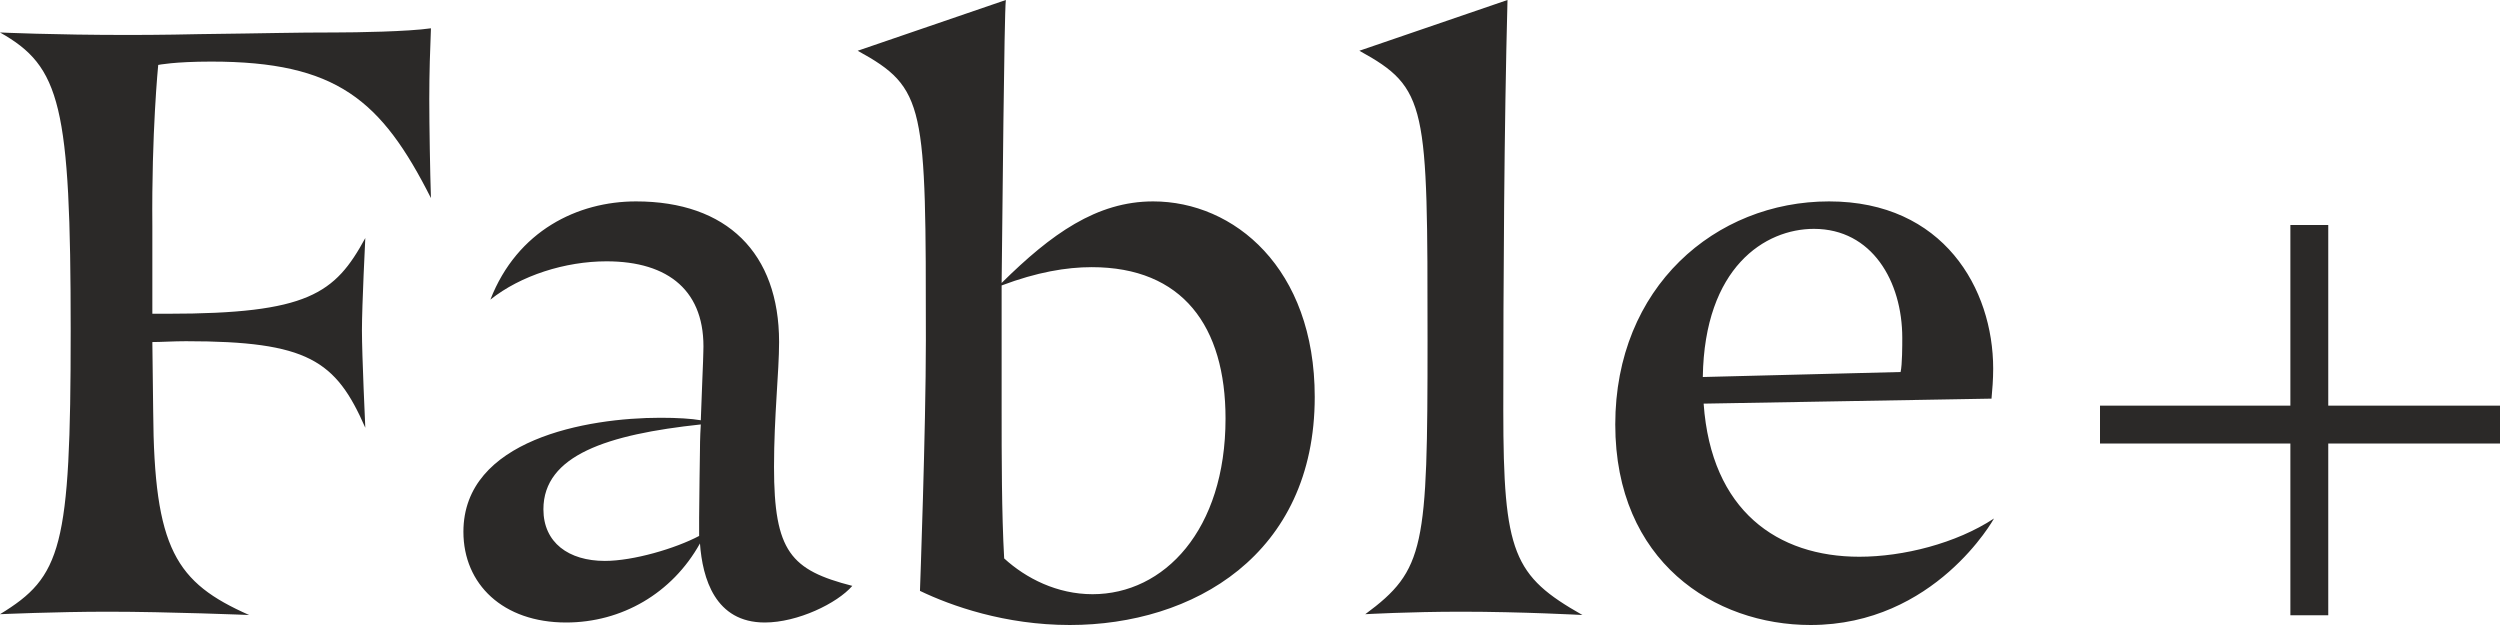 <svg width="66" height="17" viewBox="0 0 66 17" fill="none" xmlns="http://www.w3.org/2000/svg">
<path d="M60.966 5.94L60.966 16.243" stroke="#2B2928"/>
<path d="M66 11.209L55.44 11.209" stroke="#2B2928"/>
<g clip-path="url(#clip0_9377_2011)">
<path fill-rule="evenodd" clip-rule="evenodd" d="M4.022 5.976C3.999 3.493 4.177 1.714 4.177 1.714C4.177 1.714 4.6 1.626 5.577 1.626C8.888 1.626 10.066 2.636 11.377 5.229C11.355 4.57 11.333 3.318 11.333 2.614C11.333 1.912 11.355 1.296 11.377 0.747C10.777 0.835 9.399 0.857 8.866 0.857C7.688 0.857 7.155 0.879 5.266 0.901C4.333 0.923 3.444 0.923 3.399 0.923C1.399 0.923 -0 0.857 -0 0.857C1.599 1.758 1.866 2.768 1.866 8.744C1.866 14.479 1.622 15.226 -0 16.215C-0 16.215 1.466 16.149 2.844 16.149C4.444 16.149 6.577 16.236 6.577 16.236C4.644 15.38 4.066 14.501 4.044 10.854L4.022 9.03C4.266 9.03 4.577 9.008 4.91 9.008C8.133 9.008 8.866 9.513 9.644 11.293C9.644 11.293 9.555 9.382 9.555 8.722C9.555 8.063 9.644 6.284 9.644 6.284C8.844 7.756 8.133 8.283 4.421 8.283H4.022V5.976ZM20.19 16.434C21.057 16.434 22.101 15.929 22.501 15.467C20.879 15.05 20.434 14.567 20.434 12.326C20.434 10.986 20.568 9.821 20.568 9.03C20.568 6.679 19.19 5.317 16.79 5.317C15.257 5.317 13.657 6.086 12.946 7.91C13.746 7.272 14.923 6.899 16.012 6.899C17.657 6.899 18.634 7.69 18.568 9.294C18.568 9.469 18.523 10.392 18.501 11.095C18.257 11.052 17.879 11.029 17.434 11.029C15.501 11.029 12.234 11.601 12.234 14.039C12.234 15.424 13.279 16.434 14.945 16.434C16.412 16.434 17.745 15.665 18.479 14.347C18.546 15.27 18.879 16.434 20.19 16.434ZM18.457 13.666V14.149C17.834 14.479 16.723 14.808 15.968 14.808C15.012 14.808 14.346 14.325 14.346 13.446C14.346 12.018 16.034 11.469 18.501 11.205C18.479 11.557 18.479 11.842 18.479 11.886C18.479 12.018 18.457 13.182 18.457 13.666ZM30.443 5.317C28.954 5.317 27.754 6.174 26.443 7.47C26.465 5.647 26.51 0.395 26.554 0L22.643 1.34C24.443 2.329 24.443 2.768 24.443 8.986C24.443 11.337 24.287 15.599 24.287 15.599C25.11 15.995 26.532 16.5 28.243 16.5C31.487 16.5 34.709 14.655 34.709 10.48C34.709 7.075 32.576 5.317 30.443 5.317ZM26.443 10.832V7.536C27.376 7.184 28.154 7.053 28.821 7.053C31.221 7.053 32.354 8.613 32.354 11.051C32.354 13.995 30.732 15.687 28.843 15.687C27.91 15.687 27.087 15.27 26.51 14.742C26.443 13.556 26.443 12.018 26.443 10.832ZM35.887 1.34C37.687 2.329 37.687 2.768 37.687 8.986C37.687 14.457 37.62 15.05 36.043 16.215C36.043 16.215 37.198 16.149 38.576 16.149C40.176 16.149 41.776 16.236 41.776 16.236C39.954 15.204 39.687 14.61 39.687 10.832C39.687 7.448 39.709 3.384 39.798 0L35.887 1.34ZM52.576 10.524C52.598 10.282 52.62 10.019 52.62 9.733C52.62 7.624 51.309 5.317 48.287 5.317C45.287 5.317 42.643 7.58 42.643 11.205C42.643 14.83 45.265 16.5 47.798 16.5C51.087 16.5 52.642 13.688 52.642 13.688C51.642 14.347 50.242 14.698 49.087 14.698C46.931 14.698 45.176 13.49 44.976 10.656L52.576 10.524ZM50.176 9.821L44.954 9.953C44.998 7.053 46.598 6.042 47.887 6.042C49.42 6.042 50.22 7.426 50.22 8.92C50.22 9.118 50.22 9.623 50.176 9.821Z" fill="#2B2928"/>
</g>
<defs>
<clipPath id="clip0_9377_2011">
<rect width="52.643" height="16.5" fill="white"/>
</clipPath>
</defs>
</svg>
